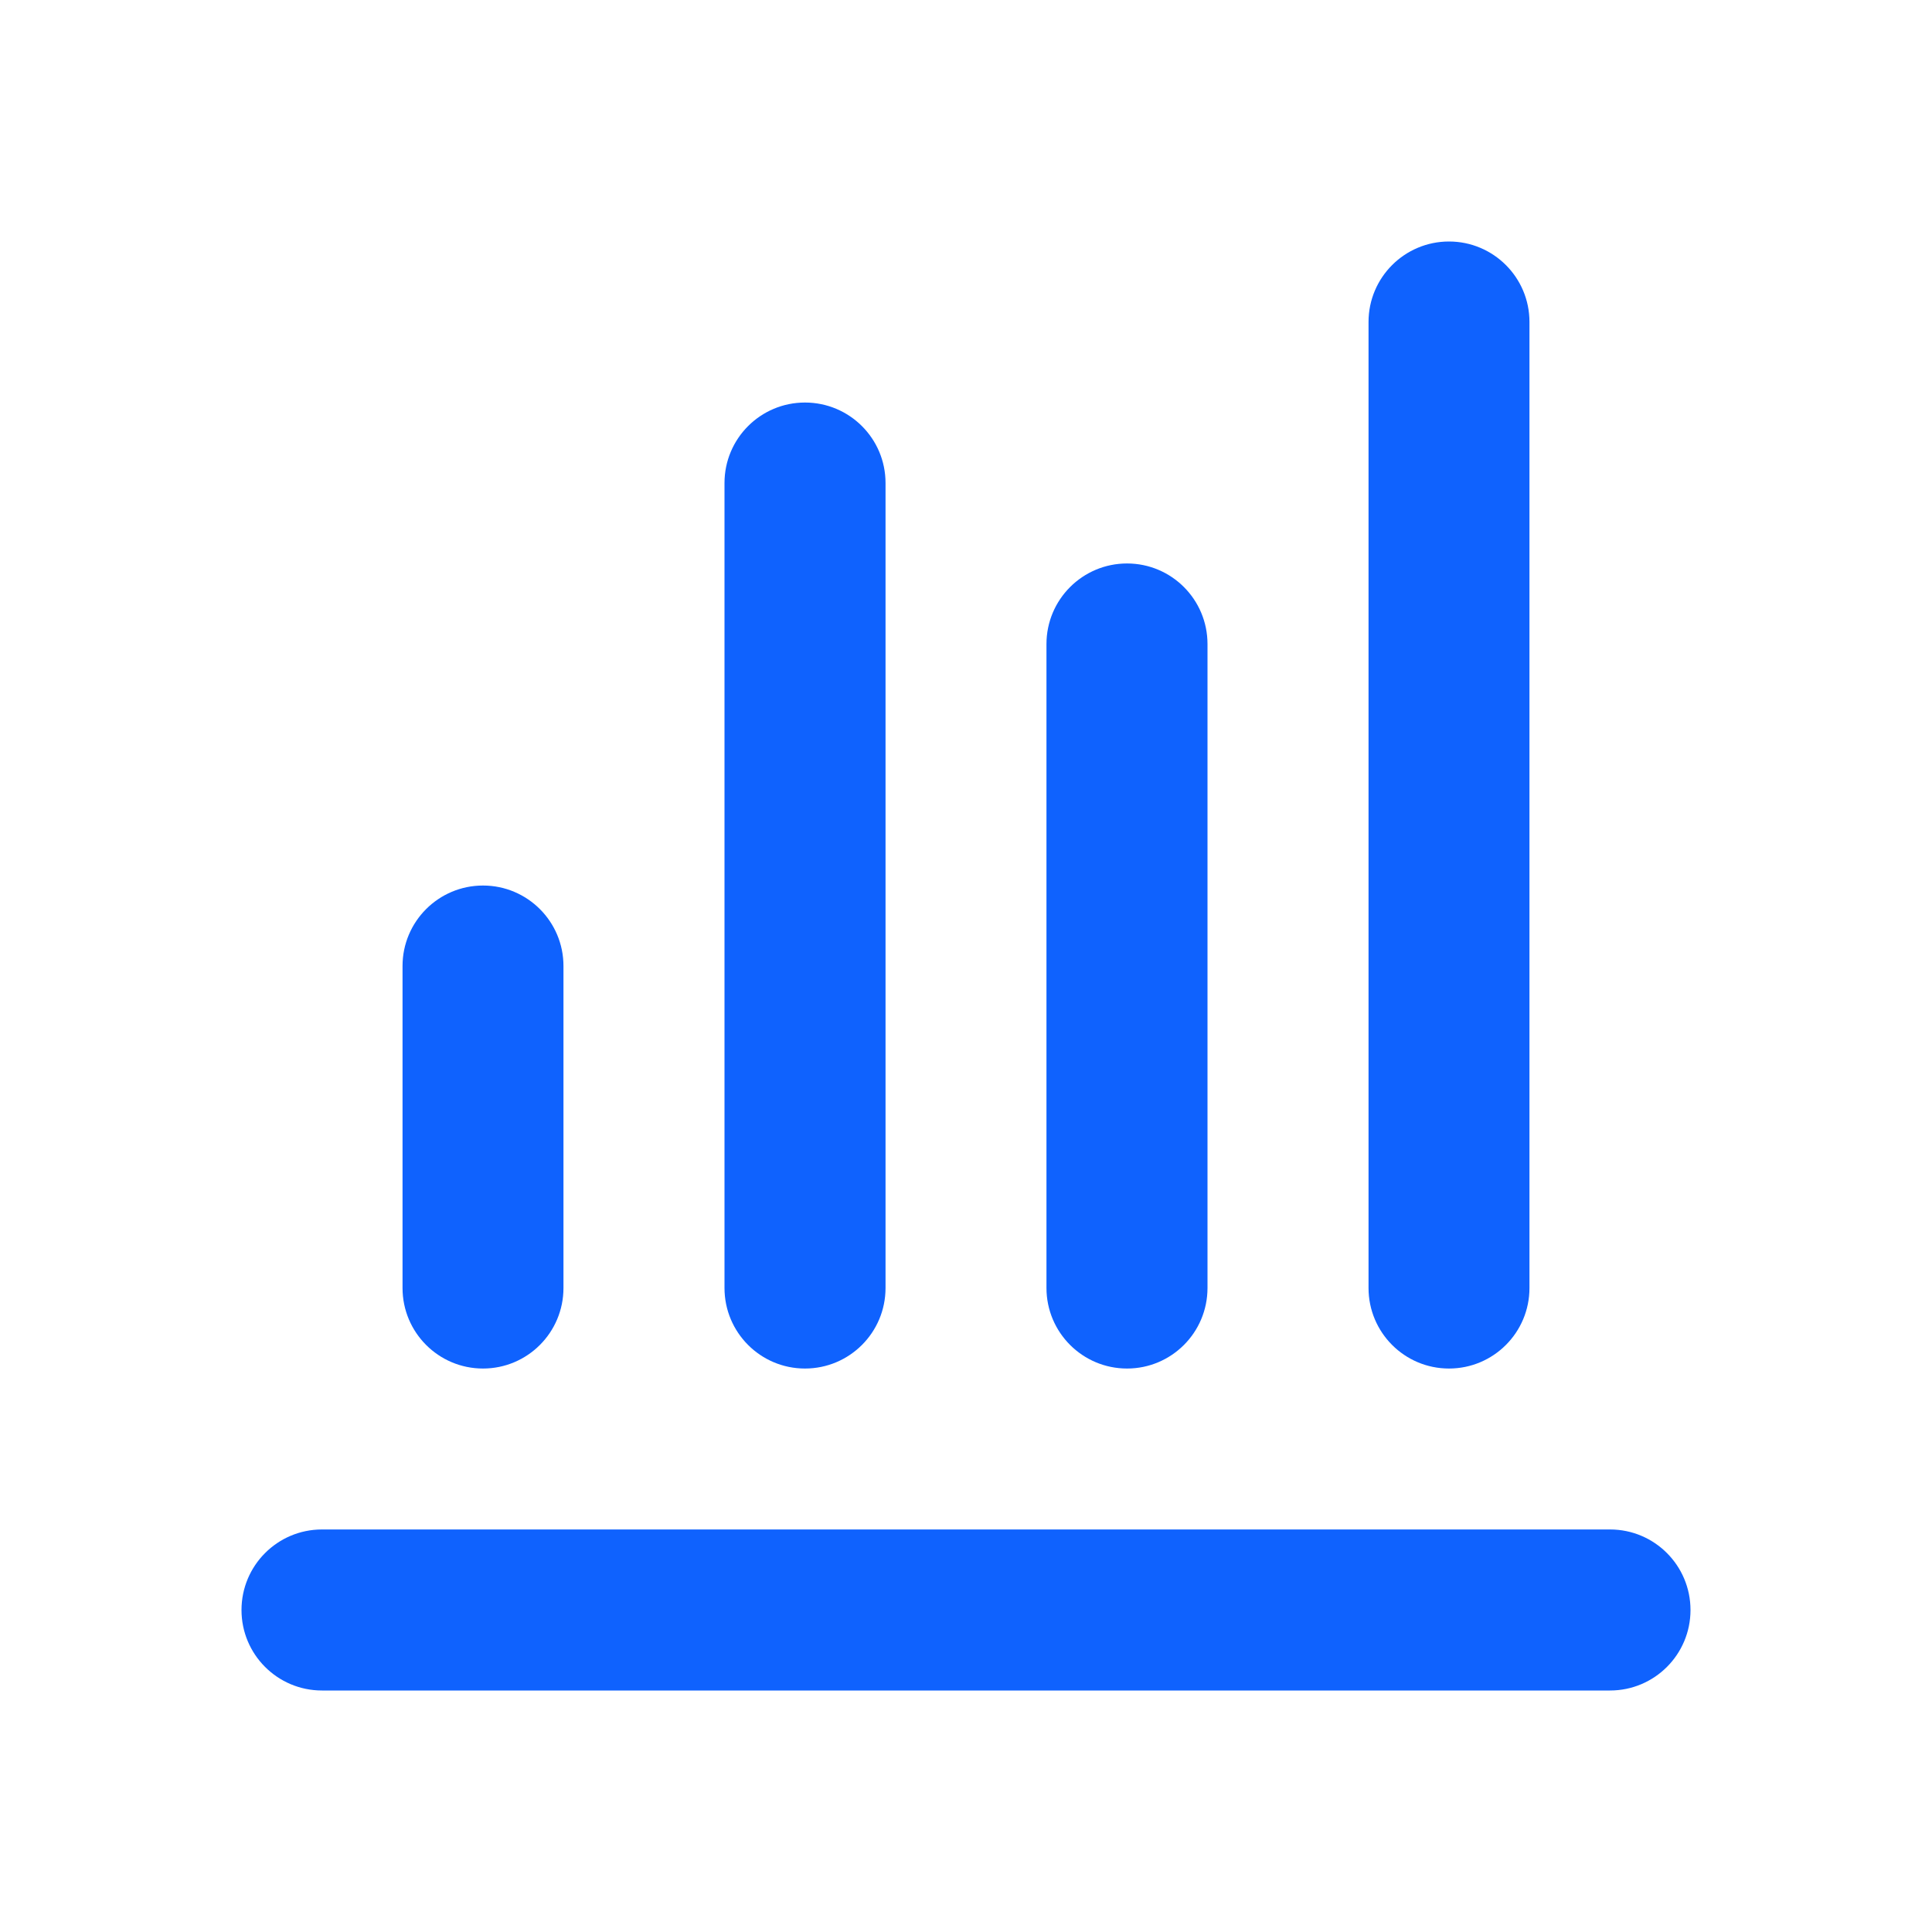 <?xml version="1.0" encoding="UTF-8"?> <svg xmlns="http://www.w3.org/2000/svg" width="20" height="20" viewBox="0 0 20 20" fill="none"><path fill-rule="evenodd" clip-rule="evenodd" d="M2.5 16.667C2.5 16.206 2.873 15.833 3.333 15.833H16.667C17.127 15.833 17.5 16.206 17.5 16.667C17.5 17.127 17.127 17.5 16.667 17.5H3.333C2.873 17.5 2.5 17.127 2.5 16.667Z" fill="#0F62FE"></path><path fill-rule="evenodd" clip-rule="evenodd" d="M15 2.5C14.54 2.5 14.167 2.873 14.167 3.333V13.333C14.167 13.794 14.54 14.167 15 14.167C15.46 14.167 15.833 13.794 15.833 13.333V3.333C15.833 2.873 15.46 2.5 15 2.5ZM8.333 4.167C7.873 4.167 7.5 4.54 7.5 5V13.333C7.5 13.794 7.873 14.167 8.333 14.167C8.794 14.167 9.167 13.794 9.167 13.333V5C9.167 4.54 8.794 4.167 8.333 4.167ZM5 9.167C4.54 9.167 4.167 9.54 4.167 10V13.333C4.167 13.794 4.54 14.167 5 14.167C5.46 14.167 5.833 13.794 5.833 13.333V10C5.833 9.54 5.46 9.167 5 9.167ZM10.833 6.667C10.833 6.206 11.207 5.833 11.667 5.833C12.127 5.833 12.5 6.206 12.5 6.667V13.333C12.5 13.794 12.127 14.167 11.667 14.167C11.207 14.167 10.833 13.794 10.833 13.333V6.667Z" fill="#0F62FE"></path></svg> 